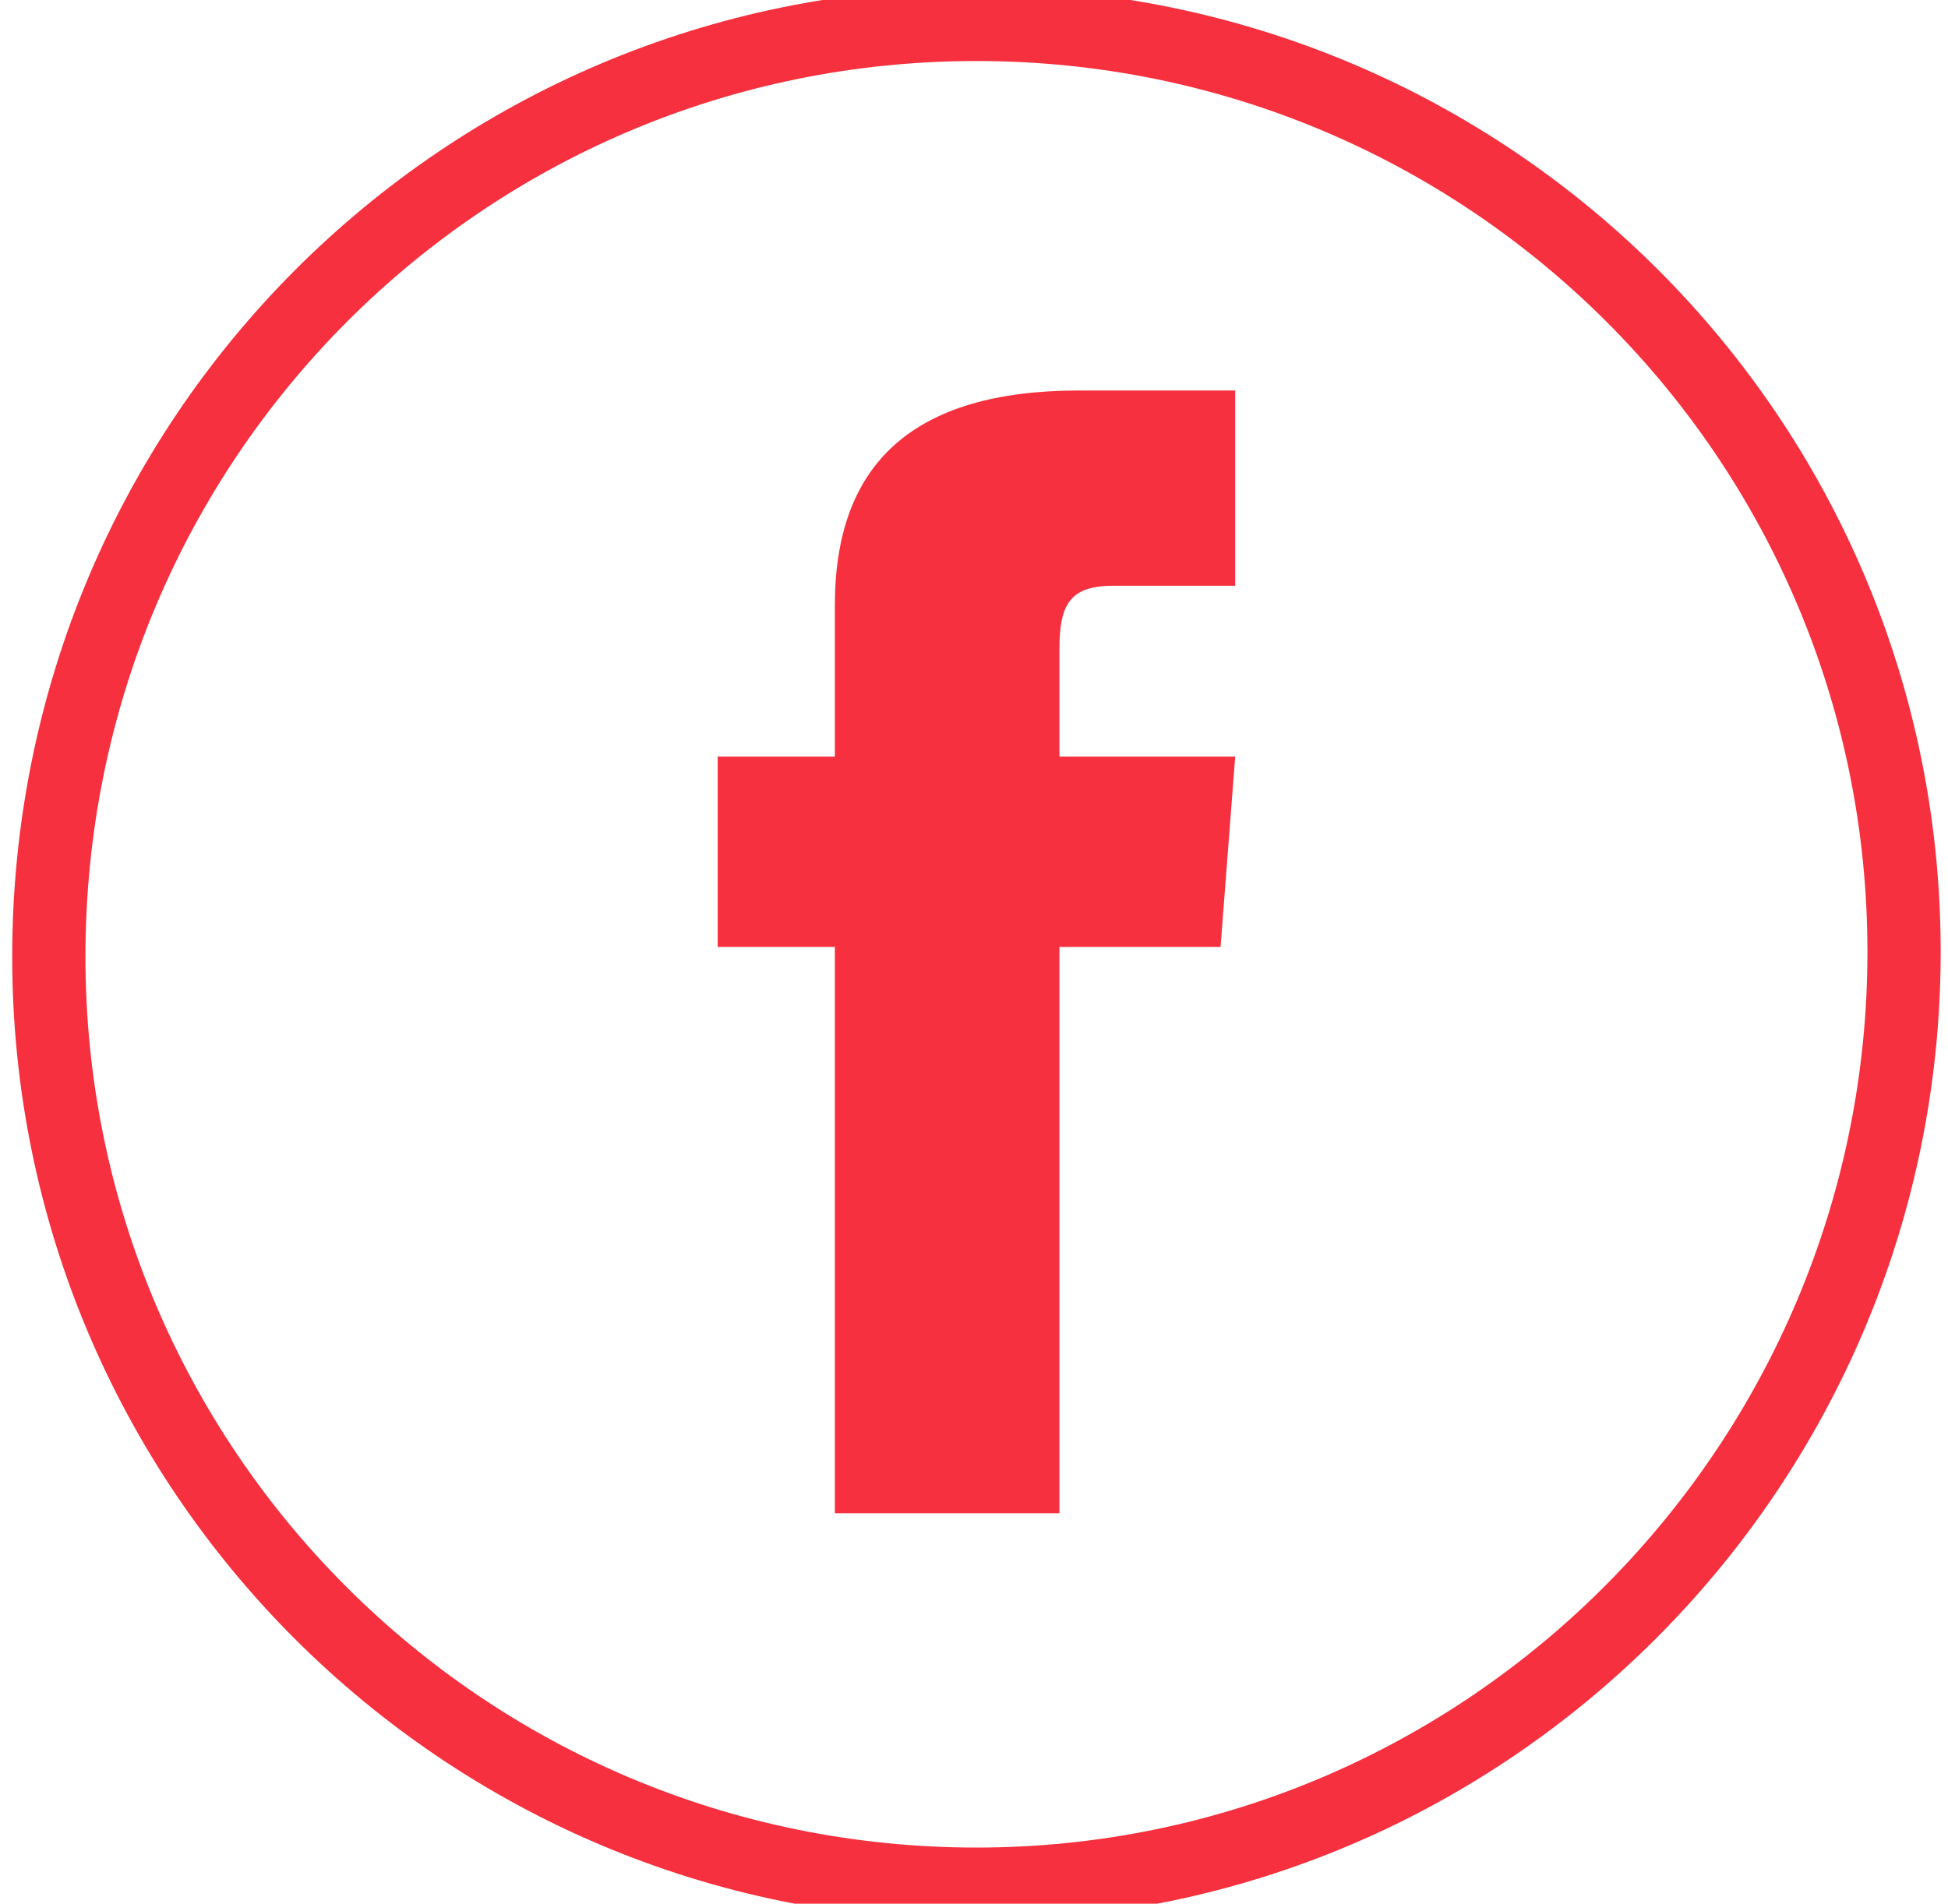 <?xml version="1.0" encoding="utf-8"?>
<!-- Generator: Adobe Illustrator 24.1.2, SVG Export Plug-In . SVG Version: 6.00 Build 0)  -->
<svg version="1.1" id="Layer_1" xmlns="http://www.w3.org/2000/svg" xmlns:xlink="http://www.w3.org/1999/xlink" x="0px" y="0px"
	 viewBox="0 0 39.9 39" style="enable-background:new 0 0 39.9 39;" xml:space="preserve">
<style type="text/css">
	.st0{fill:none;stroke:#F6303E;stroke-width:1.5;stroke-miterlimit:10;}
	.st1{fill:#F6303E;}
</style>
<g id="XMLID_2080_">
	<path id="XMLID_2082_" class="st0" d="M20,38.6L20,38.6c-10.5,0-19-8.5-19-19l0,0C1,9,9.5,0.5,20,0.5l0,0c10.5,0,19,8.5,19,19l0,0
		C39,30,30.5,38.6,20,38.6z"/>
	<path id="XMLID_2081_" class="st1" d="M17.1,31h4.6V19.4H25l0.3-3.9h-3.6c0,0,0-1.5,0-2.2c0-0.9,0.2-1.3,1.1-1.3c0.7,0,2.5,0,2.5,0
		V8c0,0-2.6,0-3.2,0c-3.4,0-5,1.5-5,4.4c0,2.5,0,3.1,0,3.1h-2.4v3.9h2.4C17.1,19.4,17.1,31,17.1,31z"/>
</g>
</svg>

